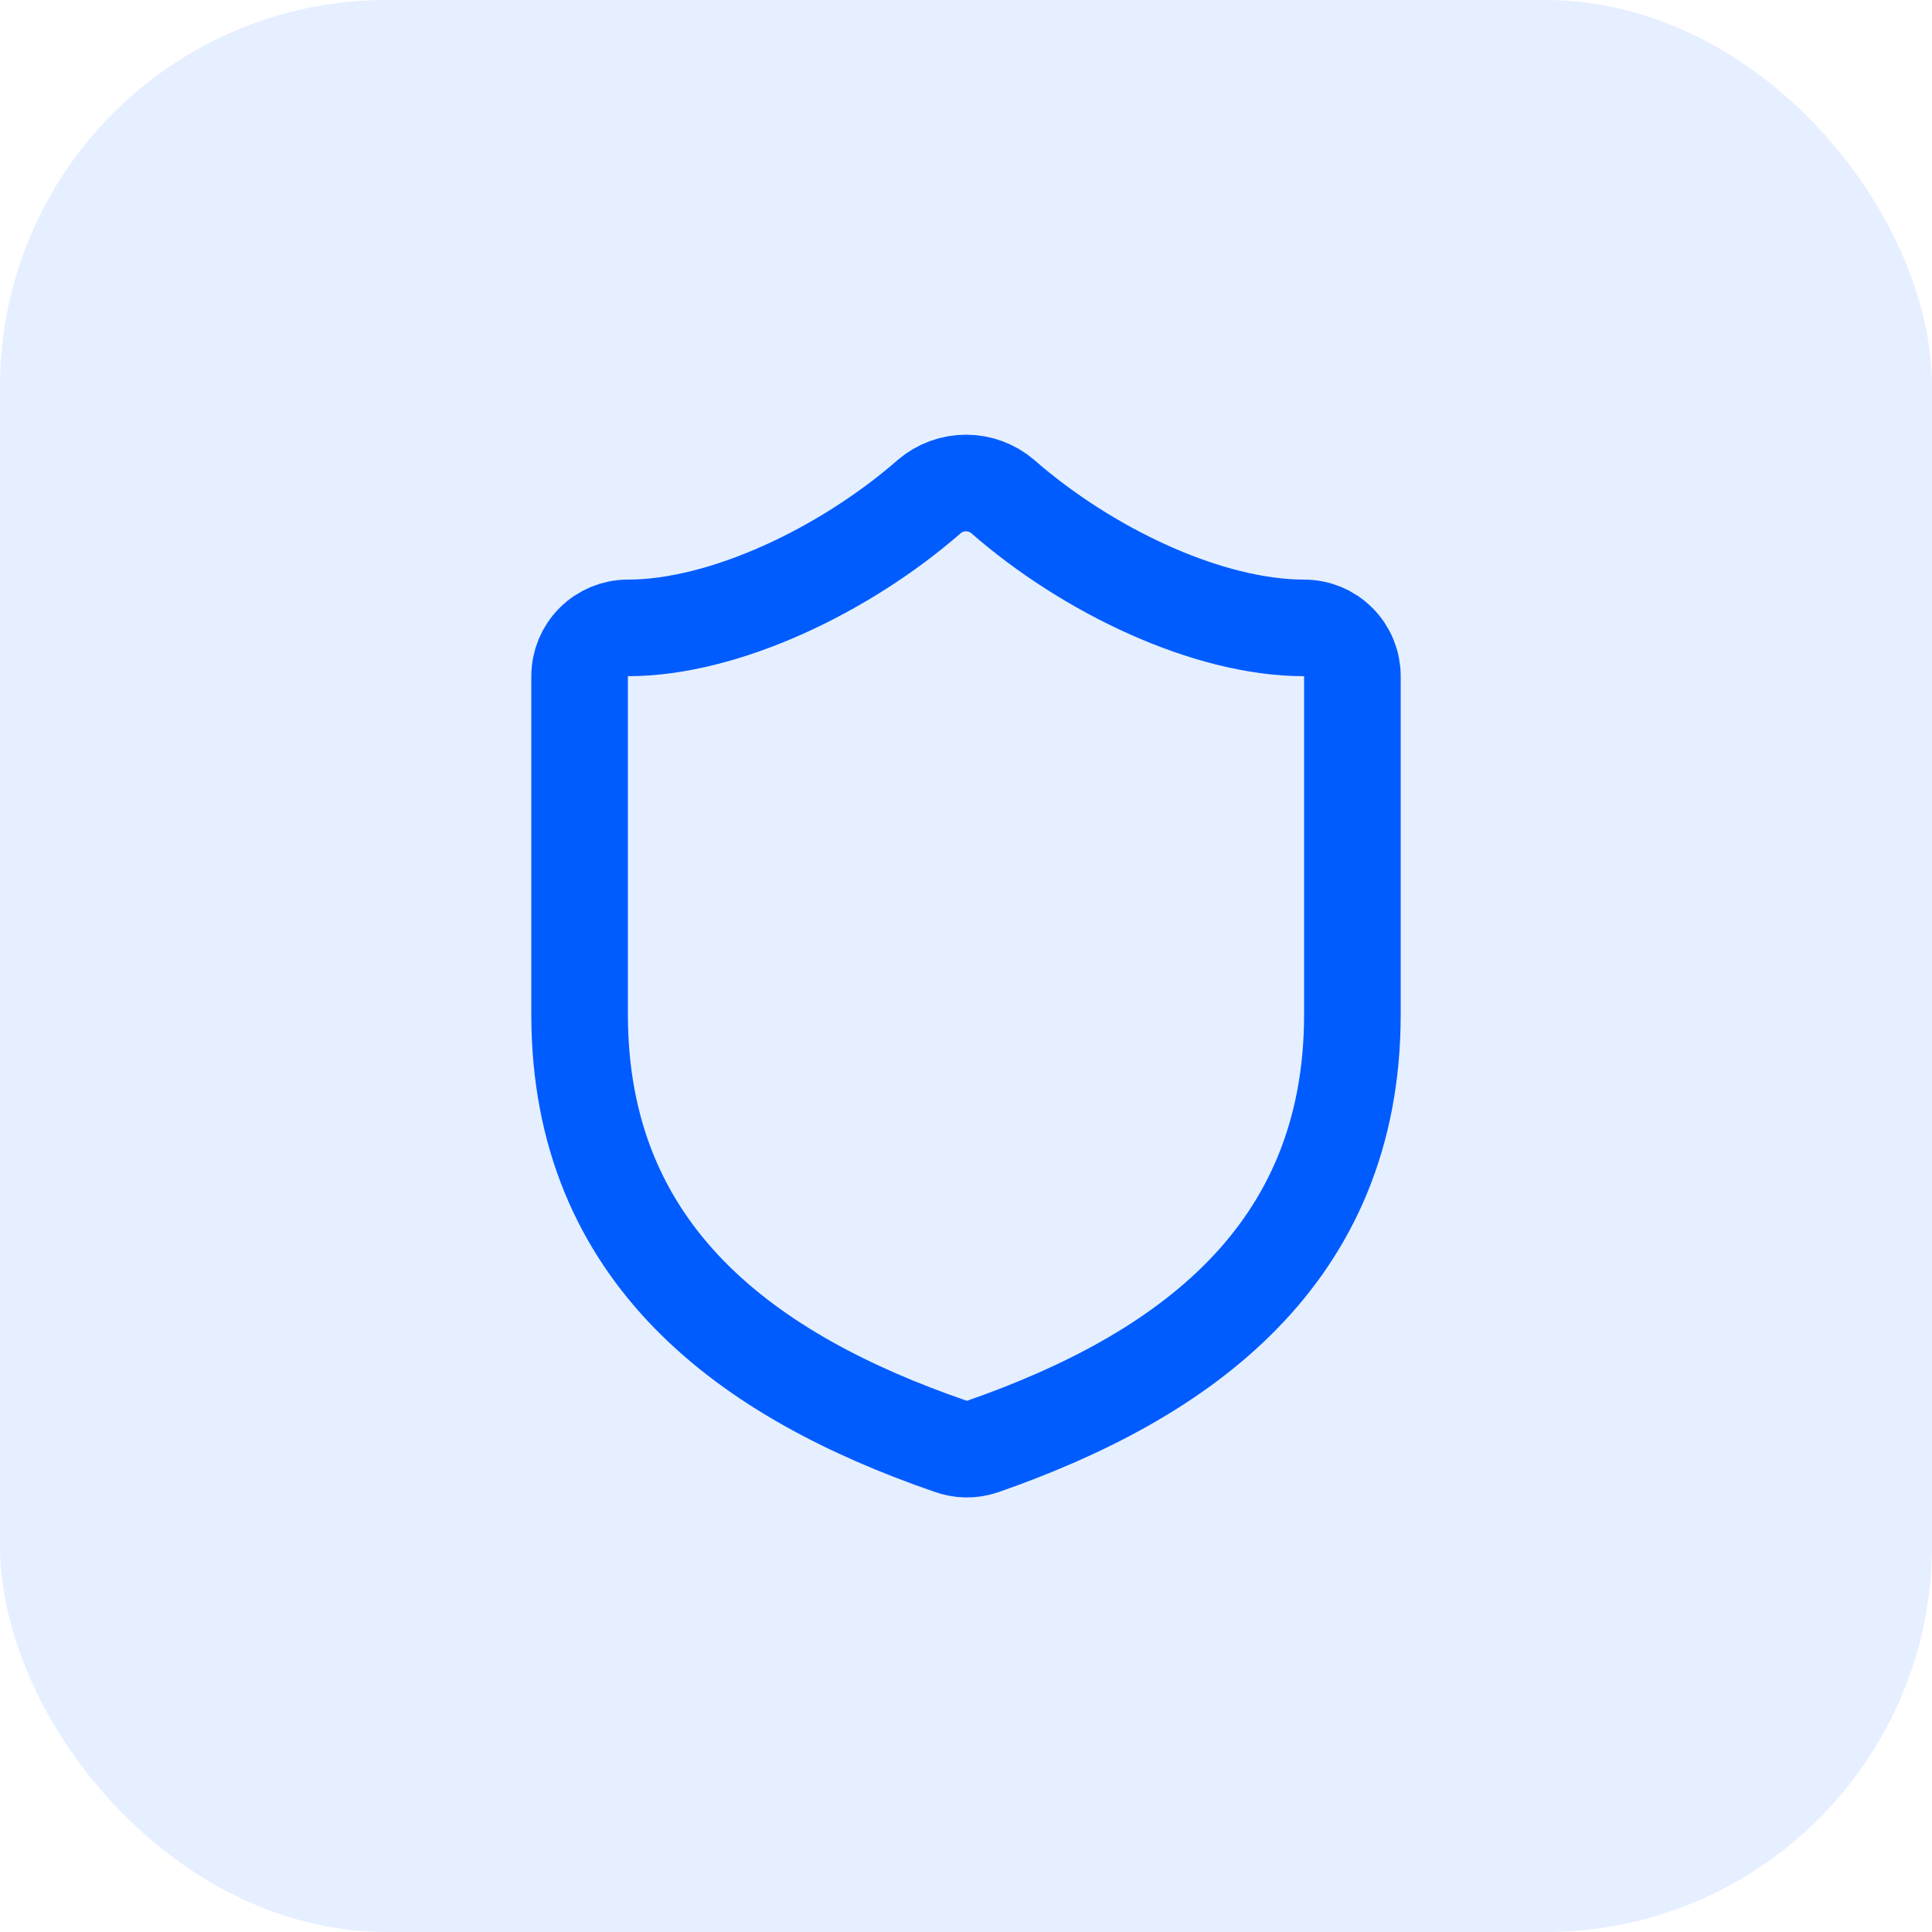 <svg xmlns="http://www.w3.org/2000/svg" width="40" height="40" viewBox="0 0 40 40" fill="none"><rect width="40" height="40" rx="8" fill="#005CFF" fill-opacity="0.1"></rect><path d="M28 21C28 26 24.5 28.5 20.34 29.95C20.122 30.024 19.886 30.02 19.67 29.94C15.5 28.5 12 26 12 21V14C12 13.735 12.105 13.48 12.293 13.293C12.48 13.105 12.735 13 13 13C15 13 17.5 11.8 19.24 10.28C19.452 10.099 19.721 10 20 10C20.279 10 20.548 10.099 20.76 10.28C22.51 11.81 25 13 27 13C27.265 13 27.52 13.105 27.707 13.293C27.895 13.48 28 13.735 28 14V21Z" stroke="#005CFF" stroke-width="2" stroke-linecap="round" stroke-linejoin="round"></path></svg>